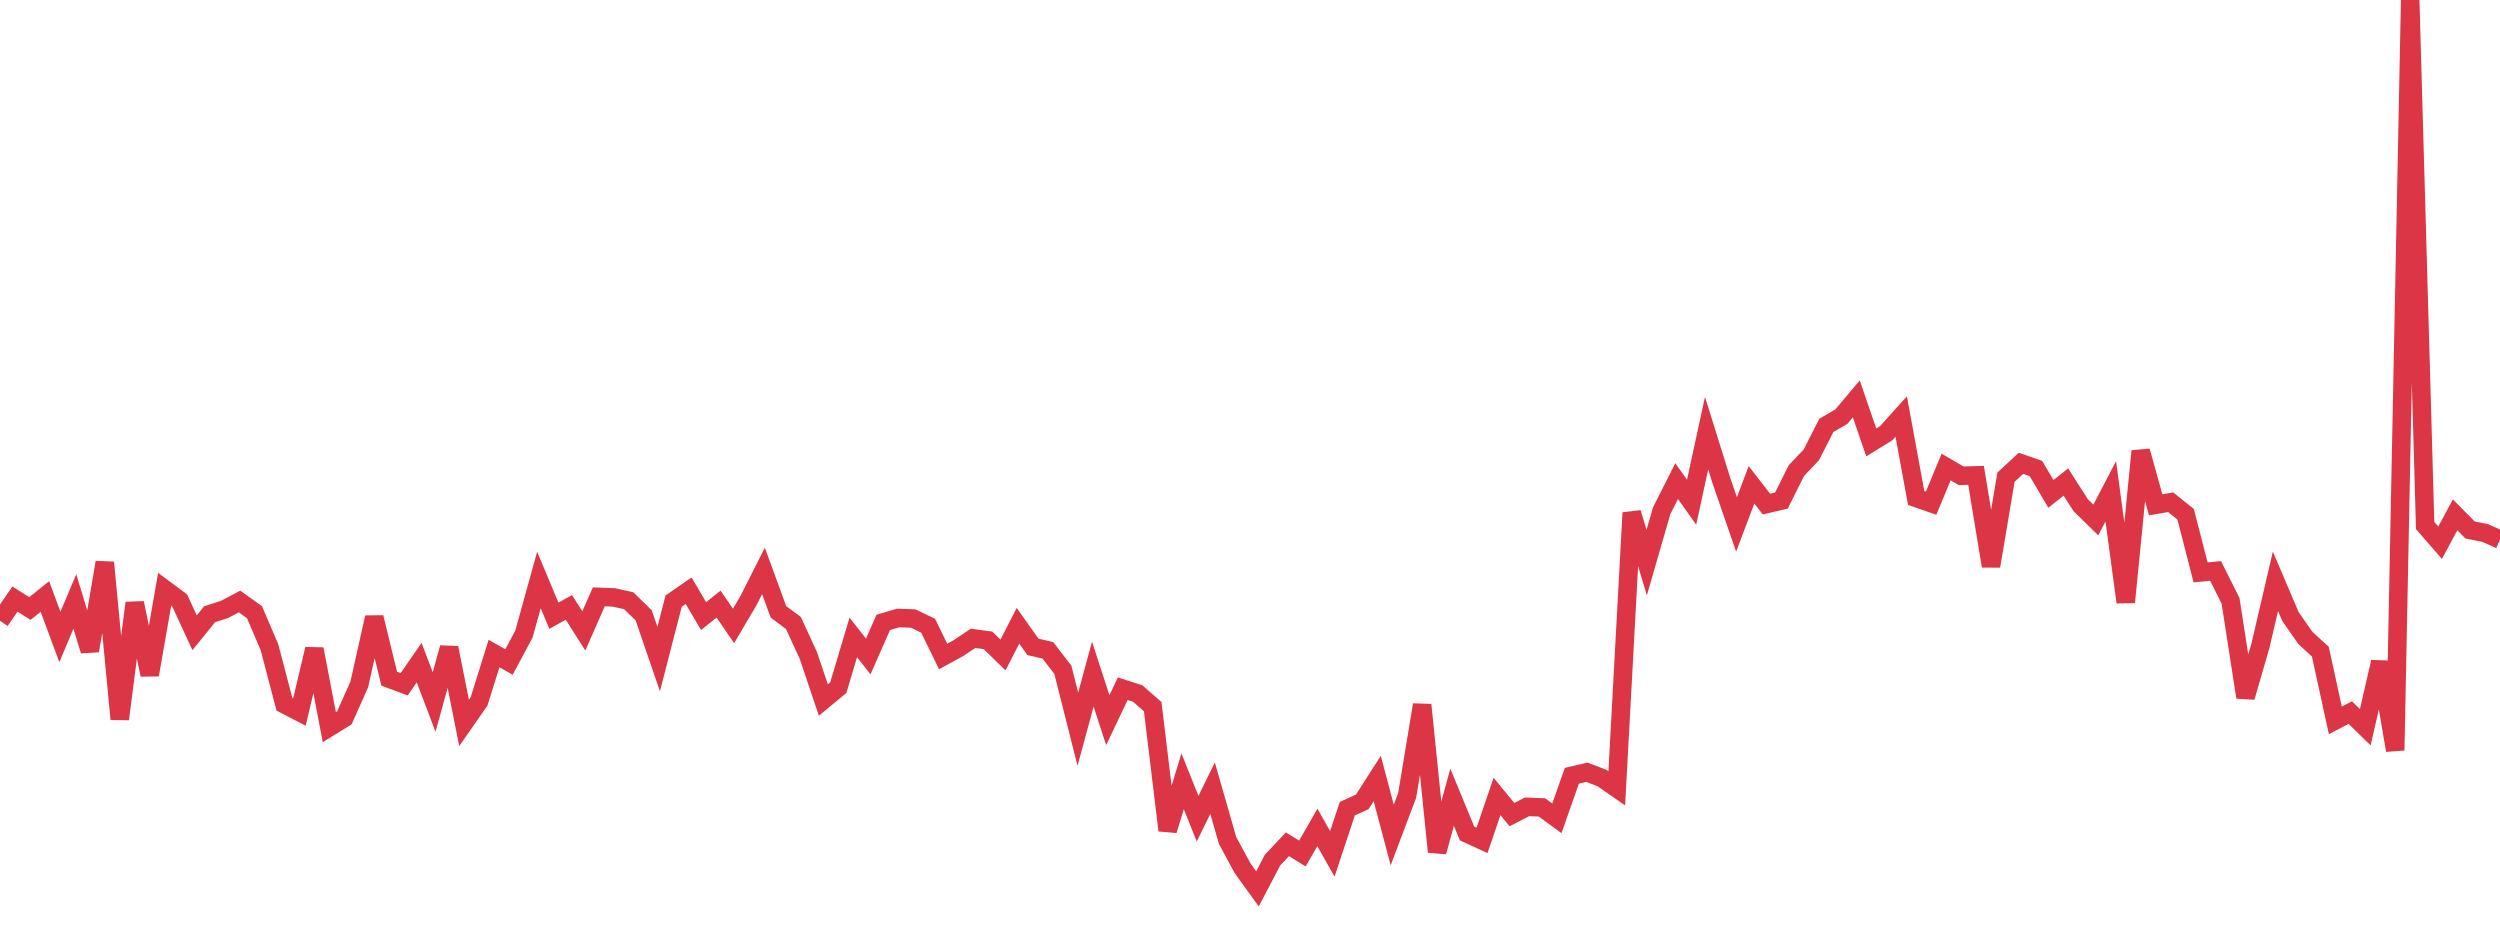<?xml version="1.0" standalone="no"?>
<!DOCTYPE svg PUBLIC "-//W3C//DTD SVG 1.1//EN" "http://www.w3.org/Graphics/SVG/1.1/DTD/svg11.dtd">
<svg width="135" height="50" viewBox="0 0 135 50" preserveAspectRatio="none" class="sparkline" xmlns="http://www.w3.org/2000/svg"
xmlns:xlink="http://www.w3.org/1999/xlink"><path  class="sparkline--line" d="M 0 33.52 L 0 33.52 L 0.808 32.35 L 1.617 32.86 L 2.425 32.21 L 3.234 34.4 L 4.042 32.48 L 4.85 35.14 L 5.659 30.37 L 6.467 38.83 L 7.275 32.56 L 8.084 36.44 L 8.892 31.82 L 9.701 32.42 L 10.509 34.17 L 11.317 33.17 L 12.126 32.91 L 12.934 32.48 L 13.743 33.06 L 14.551 34.95 L 15.359 38.03 L 16.168 38.45 L 16.976 35.05 L 17.784 39.27 L 18.593 38.77 L 19.401 36.96 L 20.21 33.34 L 21.018 36.65 L 21.826 36.95 L 22.635 35.78 L 23.443 37.91 L 24.251 34.98 L 25.06 39.04 L 25.868 37.88 L 26.677 35.29 L 27.485 35.75 L 28.293 34.24 L 29.102 31.32 L 29.91 33.25 L 30.719 32.8 L 31.527 34.07 L 32.335 32.23 L 33.144 32.26 L 33.952 32.44 L 34.76 33.23 L 35.569 35.59 L 36.377 32.46 L 37.186 31.9 L 37.994 33.27 L 38.802 32.62 L 39.611 33.8 L 40.419 32.43 L 41.228 30.83 L 42.036 33.04 L 42.844 33.64 L 43.653 35.4 L 44.461 37.8 L 45.269 37.13 L 46.078 34.42 L 46.886 35.45 L 47.695 33.61 L 48.503 33.37 L 49.311 33.4 L 50.12 33.79 L 50.928 35.45 L 51.737 35.01 L 52.545 34.47 L 53.353 34.58 L 54.162 35.37 L 54.97 33.79 L 55.778 34.93 L 56.587 35.12 L 57.395 36.17 L 58.204 39.38 L 59.012 36.4 L 59.82 38.89 L 60.629 37.19 L 61.437 37.45 L 62.246 38.16 L 63.054 44.84 L 63.862 42.19 L 64.671 44.21 L 65.479 42.56 L 66.287 45.38 L 67.096 46.88 L 67.904 48 L 68.713 46.45 L 69.521 45.59 L 70.329 46.09 L 71.138 44.68 L 71.946 46.11 L 72.754 43.67 L 73.563 43.3 L 74.371 42.04 L 75.18 45.09 L 75.988 42.95 L 76.796 38.06 L 77.605 46 L 78.413 43.05 L 79.222 45.01 L 80.03 45.38 L 80.838 43.01 L 81.647 43.99 L 82.455 43.57 L 83.263 43.6 L 84.072 44.19 L 84.88 41.89 L 85.689 41.7 L 86.497 42.01 L 87.305 42.57 L 88.114 27.69 L 88.922 30.38 L 89.731 27.58 L 90.539 25.98 L 91.347 27.12 L 92.156 23.39 L 92.964 25.98 L 93.772 28.32 L 94.581 26.18 L 95.389 27.22 L 96.198 27.03 L 97.006 25.41 L 97.814 24.56 L 98.623 22.97 L 99.431 22.5 L 100.24 21.54 L 101.048 23.89 L 101.856 23.39 L 102.665 22.49 L 103.473 26.89 L 104.281 27.17 L 105.09 25.22 L 105.898 25.69 L 106.707 25.67 L 107.515 30.57 L 108.323 25.77 L 109.132 25.02 L 109.94 25.3 L 110.749 26.67 L 111.557 26.03 L 112.365 27.29 L 113.174 28.08 L 113.982 26.53 L 114.79 32.52 L 115.599 24.36 L 116.407 27.26 L 117.216 27.12 L 118.024 27.77 L 118.832 30.91 L 119.641 30.83 L 120.449 32.44 L 121.257 37.65 L 122.066 34.86 L 122.874 31.39 L 123.683 33.29 L 124.491 34.45 L 125.299 35.19 L 126.108 38.9 L 126.916 38.48 L 127.725 39.27 L 128.533 35.75 L 129.341 40.52 L 130.15 0 L 130.958 28.38 L 131.766 29.31 L 132.575 27.8 L 133.383 28.62 L 134.192 28.78 L 135 29.14" fill="none" stroke-width="1" stroke="#dc3545"></path></svg>